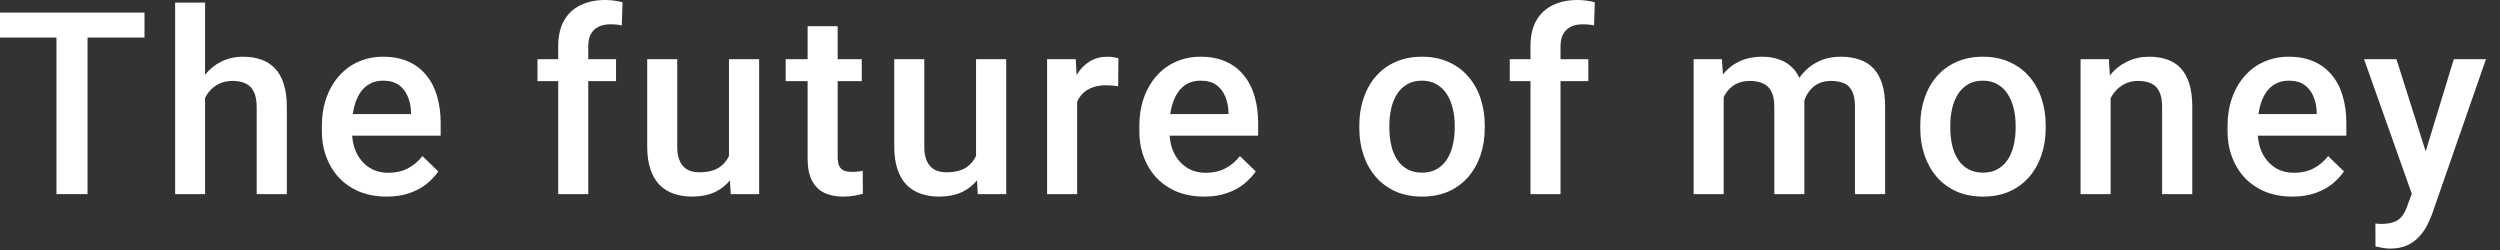 <?xml version="1.0" encoding="utf-8"?>
<svg xmlns="http://www.w3.org/2000/svg" fill="none" height="100%" overflow="visible" preserveAspectRatio="none" style="display: block;" viewBox="0 0 110 11" width="100%">
<rect x="0" y="0" width="110" height="11" fill="#333333" stroke="none"/>
<g id="tagline">
<path d="M24.561 8.541H25.883V3.571H27.106V2.606H25.883V2.035C25.883 1.827 25.919 1.651 25.992 1.508C26.069 1.366 26.179 1.258 26.322 1.185C26.468 1.108 26.642 1.07 26.843 1.07C26.941 1.07 27.033 1.073 27.117 1.081C27.205 1.088 27.285 1.101 27.358 1.119L27.391 0.099C27.27 0.066 27.146 0.042 27.018 0.027C26.89 0.009 26.76 0 26.629 0C26.204 0 25.837 0.079 25.526 0.236C25.215 0.389 24.976 0.618 24.808 0.922C24.643 1.221 24.561 1.593 24.561 2.035V2.606H23.65V3.571H24.561V8.541Z" fill="white"/>
<path d="M9.023 3.287V0.115H7.706V8.541H9.023V4.304C9.062 4.229 9.106 4.158 9.154 4.092C9.275 3.928 9.425 3.798 9.604 3.703C9.787 3.608 9.997 3.56 10.235 3.56C10.462 3.56 10.654 3.598 10.811 3.675C10.968 3.748 11.087 3.869 11.168 4.037C11.252 4.205 11.294 4.432 11.294 4.717V8.541H12.621V4.728C12.621 4.322 12.575 3.979 12.484 3.697C12.396 3.412 12.266 3.182 12.095 3.006C11.923 2.827 11.718 2.697 11.48 2.617C11.246 2.536 10.983 2.496 10.69 2.496C10.343 2.496 10.027 2.567 9.741 2.71C9.464 2.845 9.224 3.037 9.023 3.287Z" fill="white"/>
<path d="M3.851 8.541V1.651H6.358V0.554H0V1.651H2.485V8.541H3.851Z" fill="white"/>
<path clip-rule="evenodd" d="M17.014 8.65C16.575 8.65 16.179 8.579 15.824 8.437C15.473 8.29 15.173 8.087 14.924 7.828C14.679 7.568 14.491 7.263 14.359 6.912C14.228 6.561 14.162 6.182 14.162 5.776V5.557C14.162 5.092 14.229 4.672 14.365 4.295C14.5 3.918 14.688 3.597 14.93 3.33C15.171 3.059 15.456 2.852 15.786 2.71C16.115 2.567 16.471 2.496 16.855 2.496C17.279 2.496 17.651 2.567 17.969 2.71C18.287 2.852 18.55 3.054 18.759 3.313C18.971 3.569 19.128 3.875 19.23 4.229C19.336 4.584 19.389 4.975 19.389 5.403V5.968H15.496C15.509 6.156 15.541 6.333 15.594 6.5C15.667 6.72 15.773 6.912 15.912 7.076C16.051 7.241 16.219 7.371 16.416 7.466C16.614 7.557 16.839 7.603 17.091 7.603C17.409 7.603 17.693 7.539 17.941 7.411C18.19 7.283 18.406 7.102 18.588 6.868L19.285 7.542C19.157 7.729 18.991 7.908 18.786 8.08C18.581 8.248 18.331 8.385 18.035 8.491C17.742 8.597 17.402 8.65 17.014 8.65ZM15.577 4.728C15.555 4.821 15.537 4.918 15.523 5.019H18.084V4.915C18.077 4.677 18.029 4.454 17.941 4.246C17.857 4.037 17.727 3.869 17.552 3.741C17.376 3.613 17.142 3.549 16.85 3.549C16.63 3.549 16.435 3.597 16.263 3.692C16.095 3.783 15.954 3.917 15.84 4.092C15.727 4.268 15.639 4.48 15.577 4.728Z" fill="white" fill-rule="evenodd"/>
<path d="M31.466 8.447C31.726 8.321 31.944 8.15 32.118 7.935L32.152 8.541H33.402V2.606H32.075V6.865C31.981 7.068 31.84 7.233 31.653 7.361C31.437 7.508 31.141 7.581 30.764 7.581C30.632 7.581 30.508 7.563 30.391 7.526C30.274 7.489 30.172 7.427 30.084 7.339C29.996 7.252 29.927 7.136 29.875 6.994C29.824 6.848 29.799 6.667 29.799 6.451V2.606H28.477V6.44C28.477 6.831 28.524 7.168 28.619 7.449C28.714 7.731 28.848 7.959 29.02 8.135C29.195 8.31 29.404 8.44 29.645 8.524C29.886 8.608 30.151 8.65 30.44 8.65C30.839 8.65 31.181 8.583 31.466 8.447Z" fill="white"/>
<path d="M37.916 3.571V2.606H36.858V1.152H35.535V2.606H34.57V3.571H35.535V6.983C35.535 7.389 35.601 7.714 35.733 7.959C35.865 8.204 36.047 8.382 36.282 8.491C36.516 8.597 36.784 8.65 37.088 8.65C37.274 8.65 37.439 8.638 37.582 8.612C37.728 8.586 37.856 8.557 37.966 8.524L37.96 7.515C37.909 7.526 37.841 7.537 37.757 7.548C37.673 7.559 37.585 7.564 37.494 7.564C37.366 7.564 37.254 7.548 37.159 7.515C37.064 7.482 36.989 7.418 36.934 7.323C36.883 7.224 36.858 7.083 36.858 6.901V3.571H37.916Z" fill="white"/>
<path d="M42.337 8.447C42.597 8.321 42.814 8.15 42.989 7.935L43.022 8.541H44.273V2.606H42.946V6.865C42.852 7.068 42.711 7.233 42.523 7.361C42.307 7.508 42.011 7.581 41.635 7.581C41.503 7.581 41.379 7.563 41.262 7.526C41.145 7.489 41.042 7.427 40.954 7.339C40.867 7.252 40.797 7.136 40.746 6.994C40.695 6.848 40.669 6.667 40.669 6.451V2.606H39.347V6.44C39.347 6.831 39.395 7.168 39.49 7.449C39.585 7.731 39.718 7.959 39.89 8.135C40.066 8.31 40.274 8.44 40.516 8.524C40.757 8.608 41.022 8.65 41.311 8.65C41.71 8.65 42.051 8.583 42.337 8.447Z" fill="white"/>
<path d="M47.394 4.484V8.541H46.072V2.606H47.333L47.37 3.303C47.378 3.29 47.386 3.277 47.394 3.264C47.544 3.022 47.73 2.834 47.953 2.699C48.18 2.563 48.441 2.496 48.737 2.496C48.818 2.496 48.904 2.503 48.995 2.518C49.09 2.532 49.162 2.549 49.209 2.567L49.198 3.796C49.118 3.781 49.03 3.77 48.935 3.763C48.843 3.756 48.752 3.752 48.661 3.752C48.434 3.752 48.235 3.785 48.063 3.851C47.891 3.913 47.746 4.004 47.629 4.125C47.532 4.226 47.453 4.345 47.394 4.484Z" fill="white"/>
<path clip-rule="evenodd" d="M52.982 8.65C52.544 8.65 52.147 8.579 51.792 8.437C51.441 8.29 51.141 8.087 50.892 7.828C50.648 7.568 50.459 7.263 50.328 6.912C50.196 6.561 50.13 6.182 50.13 5.776V5.557C50.13 5.092 50.198 4.672 50.333 4.295C50.468 3.918 50.657 3.597 50.898 3.33C51.139 3.059 51.425 2.852 51.754 2.71C52.083 2.567 52.439 2.496 52.823 2.496C53.248 2.496 53.619 2.567 53.937 2.71C54.255 2.852 54.518 3.054 54.727 3.313C54.939 3.569 55.096 3.875 55.199 4.229C55.305 4.584 55.358 4.975 55.358 5.403V5.968H51.464C51.477 6.156 51.51 6.333 51.562 6.5C51.635 6.72 51.741 6.912 51.88 7.076C52.019 7.241 52.187 7.371 52.385 7.466C52.582 7.557 52.807 7.603 53.059 7.603C53.377 7.603 53.661 7.539 53.91 7.411C54.158 7.283 54.374 7.102 54.557 6.868L55.253 7.542C55.125 7.729 54.959 7.908 54.754 8.08C54.549 8.248 54.299 8.385 54.003 8.491C53.71 8.597 53.37 8.65 52.982 8.65ZM51.545 4.728C51.523 4.821 51.505 4.918 51.492 5.019H54.052V4.915C54.045 4.677 53.997 4.454 53.91 4.246C53.825 4.037 53.696 3.869 53.52 3.741C53.344 3.613 53.11 3.549 52.818 3.549C52.599 3.549 52.403 3.597 52.231 3.692C52.063 3.783 51.922 3.917 51.809 4.092C51.695 4.268 51.607 4.48 51.545 4.728Z" fill="white" fill-rule="evenodd"/>
<path clip-rule="evenodd" d="M59.81 5.513V5.639C59.81 6.067 59.873 6.464 59.997 6.829C60.121 7.195 60.302 7.515 60.54 7.789C60.778 8.06 61.066 8.272 61.407 8.426C61.75 8.575 62.14 8.65 62.575 8.65C63.007 8.65 63.392 8.575 63.732 8.426C64.073 8.272 64.361 8.06 64.599 7.789C64.837 7.515 65.018 7.195 65.142 6.829C65.266 6.464 65.329 6.067 65.329 5.639V5.513C65.329 5.085 65.266 4.688 65.142 4.322C65.018 3.953 64.837 3.633 64.599 3.363C64.361 3.088 64.071 2.876 63.727 2.726C63.387 2.573 62.999 2.496 62.564 2.496C62.133 2.496 61.745 2.573 61.401 2.726C61.061 2.876 60.772 3.088 60.534 3.363C60.3 3.633 60.121 3.953 59.997 4.322C59.873 4.688 59.81 5.085 59.81 5.513ZM61.132 5.639V5.513C61.132 5.25 61.16 5.001 61.215 4.767C61.269 4.529 61.355 4.319 61.472 4.136C61.589 3.953 61.737 3.811 61.917 3.708C62.1 3.602 62.315 3.549 62.564 3.549C62.813 3.549 63.027 3.602 63.206 3.708C63.389 3.811 63.539 3.953 63.656 4.136C63.776 4.319 63.864 4.529 63.919 4.767C63.977 5.001 64.007 5.25 64.007 5.513V5.639C64.007 5.906 63.977 6.158 63.919 6.396C63.864 6.634 63.778 6.842 63.661 7.021C63.544 7.2 63.394 7.341 63.211 7.444C63.032 7.546 62.82 7.597 62.575 7.597C62.323 7.597 62.105 7.546 61.922 7.444C61.739 7.341 61.589 7.2 61.472 7.021C61.355 6.842 61.269 6.634 61.215 6.396C61.16 6.158 61.132 5.906 61.132 5.639Z" fill="white" fill-rule="evenodd"/>
<path d="M68.663 8.541H67.341V3.571H66.43V2.606H67.341V2.035C67.341 1.593 67.423 1.221 67.588 0.922C67.756 0.618 67.996 0.389 68.306 0.236C68.617 0.079 68.985 0 69.409 0C69.541 0 69.671 0.009 69.799 0.027C69.927 0.042 70.051 0.066 70.171 0.099L70.139 1.119C70.066 1.101 69.985 1.088 69.897 1.081C69.813 1.073 69.722 1.07 69.623 1.07C69.422 1.07 69.248 1.108 69.102 1.185C68.959 1.258 68.85 1.366 68.773 1.508C68.7 1.651 68.663 1.827 68.663 2.035V2.606H69.886V3.571H68.663V8.541Z" fill="white"/>
<path d="M75.842 4.274V8.541H74.52V2.606H75.765L75.808 3.274C76.001 3.031 76.237 2.843 76.517 2.71C76.813 2.567 77.155 2.496 77.543 2.496C77.813 2.496 78.06 2.536 78.283 2.617C78.51 2.693 78.705 2.816 78.87 2.984C78.992 3.106 79.093 3.254 79.173 3.426C79.207 3.376 79.243 3.327 79.281 3.28C79.479 3.035 79.722 2.843 80.011 2.704C80.3 2.565 80.631 2.496 81.004 2.496C81.307 2.496 81.578 2.538 81.816 2.622C82.057 2.702 82.262 2.83 82.43 3.006C82.598 3.182 82.726 3.41 82.814 3.692C82.902 3.97 82.945 4.306 82.945 4.701V8.541H81.618V4.695C81.618 4.396 81.574 4.163 81.486 3.999C81.402 3.834 81.282 3.721 81.124 3.659C80.967 3.593 80.779 3.56 80.559 3.56C80.355 3.56 80.174 3.598 80.016 3.675C79.863 3.748 79.733 3.853 79.627 3.988C79.523 4.117 79.443 4.266 79.388 4.434C79.39 4.484 79.391 4.534 79.391 4.586V8.541H78.069V4.701C78.069 4.412 78.025 4.185 77.937 4.021C77.853 3.856 77.731 3.739 77.57 3.67C77.413 3.597 77.224 3.56 77.005 3.56C76.756 3.56 76.544 3.608 76.369 3.703C76.197 3.798 76.056 3.928 75.946 4.092C75.908 4.15 75.873 4.21 75.842 4.274Z" fill="white"/>
<path clip-rule="evenodd" d="M84.492 5.639V5.513C84.492 5.085 84.554 4.688 84.678 4.322C84.803 3.953 84.982 3.633 85.216 3.363C85.454 3.088 85.742 2.876 86.082 2.726C86.426 2.573 86.814 2.496 87.245 2.496C87.681 2.496 88.068 2.573 88.408 2.726C88.752 2.876 89.043 3.088 89.281 3.363C89.518 3.633 89.699 3.953 89.823 4.322C89.948 4.688 90.01 5.085 90.01 5.513V5.639C90.01 6.067 89.948 6.464 89.823 6.829C89.699 7.195 89.518 7.515 89.281 7.789C89.043 8.06 88.754 8.272 88.414 8.426C88.074 8.575 87.688 8.65 87.256 8.65C86.821 8.65 86.432 8.575 86.088 8.426C85.748 8.272 85.459 8.06 85.221 7.789C84.984 7.515 84.803 7.195 84.678 6.829C84.554 6.464 84.492 6.067 84.492 5.639ZM85.814 5.513V5.639C85.814 5.906 85.841 6.158 85.896 6.396C85.951 6.634 86.037 6.842 86.154 7.021C86.271 7.2 86.421 7.341 86.604 7.444C86.786 7.546 87.004 7.597 87.256 7.597C87.501 7.597 87.713 7.546 87.893 7.444C88.076 7.341 88.225 7.2 88.343 7.021C88.46 6.842 88.545 6.634 88.6 6.396C88.659 6.158 88.688 5.906 88.688 5.639V5.513C88.688 5.25 88.659 5.001 88.6 4.767C88.545 4.529 88.458 4.319 88.337 4.136C88.22 3.953 88.07 3.811 87.887 3.708C87.708 3.602 87.494 3.549 87.245 3.549C86.997 3.549 86.781 3.602 86.598 3.708C86.419 3.811 86.271 3.953 86.154 4.136C86.037 4.319 85.951 4.529 85.896 4.767C85.841 5.001 85.814 5.25 85.814 5.513Z" fill="white" fill-rule="evenodd"/>
<path d="M92.867 4.323V8.541H91.545V2.606H92.79L92.834 3.321C92.843 3.309 92.852 3.297 92.862 3.286C93.07 3.033 93.319 2.84 93.608 2.704C93.897 2.565 94.218 2.496 94.573 2.496C94.858 2.496 95.116 2.536 95.347 2.617C95.581 2.693 95.78 2.819 95.945 2.995C96.113 3.171 96.241 3.399 96.329 3.681C96.416 3.959 96.46 4.301 96.46 4.706V8.541H95.133V4.701C95.133 4.416 95.091 4.191 95.007 4.026C94.926 3.858 94.807 3.739 94.65 3.67C94.496 3.597 94.304 3.56 94.074 3.56C93.847 3.56 93.644 3.608 93.465 3.703C93.286 3.798 93.134 3.928 93.01 4.092C92.957 4.164 92.909 4.241 92.867 4.323Z" fill="white"/>
<path clip-rule="evenodd" d="M100.864 8.65C100.425 8.65 100.029 8.579 99.674 8.437C99.323 8.29 99.023 8.087 98.774 7.828C98.529 7.568 98.341 7.263 98.209 6.912C98.078 6.561 98.012 6.182 98.012 5.776V5.557C98.012 5.092 98.079 4.672 98.215 4.295C98.35 3.918 98.538 3.597 98.78 3.33C99.021 3.059 99.306 2.852 99.635 2.71C99.965 2.567 100.321 2.496 100.705 2.496C101.129 2.496 101.5 2.567 101.819 2.71C102.137 2.852 102.4 3.054 102.609 3.313C102.821 3.569 102.978 3.875 103.08 4.229C103.186 4.584 103.239 4.975 103.239 5.403V5.968H99.346C99.359 6.156 99.391 6.333 99.444 6.5C99.517 6.72 99.623 6.912 99.762 7.076C99.901 7.241 100.069 7.371 100.266 7.466C100.464 7.557 100.689 7.603 100.941 7.603C101.259 7.603 101.543 7.539 101.791 7.411C102.04 7.283 102.256 7.102 102.438 6.868L103.135 7.542C103.007 7.729 102.841 7.908 102.636 8.08C102.431 8.248 102.181 8.385 101.884 8.491C101.592 8.597 101.252 8.65 100.864 8.65ZM99.427 4.728C99.405 4.821 99.387 4.918 99.373 5.019H101.934V4.915C101.927 4.677 101.879 4.454 101.791 4.246C101.707 4.037 101.577 3.869 101.402 3.741C101.226 3.613 100.992 3.549 100.7 3.549C100.48 3.549 100.285 3.597 100.113 3.692C99.945 3.783 99.804 3.917 99.69 4.092C99.577 4.268 99.489 4.48 99.427 4.728Z" fill="white" fill-rule="evenodd"/>
<path d="M106.119 8.526L104.018 2.606H105.444L106.73 6.661L107.967 2.606H109.382L107.002 9.446C106.947 9.592 106.875 9.751 106.788 9.923C106.7 10.095 106.585 10.258 106.442 10.411C106.303 10.569 106.129 10.695 105.921 10.79C105.713 10.889 105.46 10.938 105.164 10.938C105.047 10.938 104.934 10.927 104.824 10.905C104.718 10.887 104.617 10.867 104.522 10.845L104.517 9.835C104.553 9.839 104.597 9.843 104.648 9.846C104.703 9.85 104.747 9.852 104.78 9.852C104.999 9.852 105.182 9.824 105.329 9.769C105.475 9.718 105.594 9.634 105.685 9.517C105.78 9.4 105.861 9.243 105.926 9.045L106.119 8.526Z" fill="white"/>
</g>
</svg>